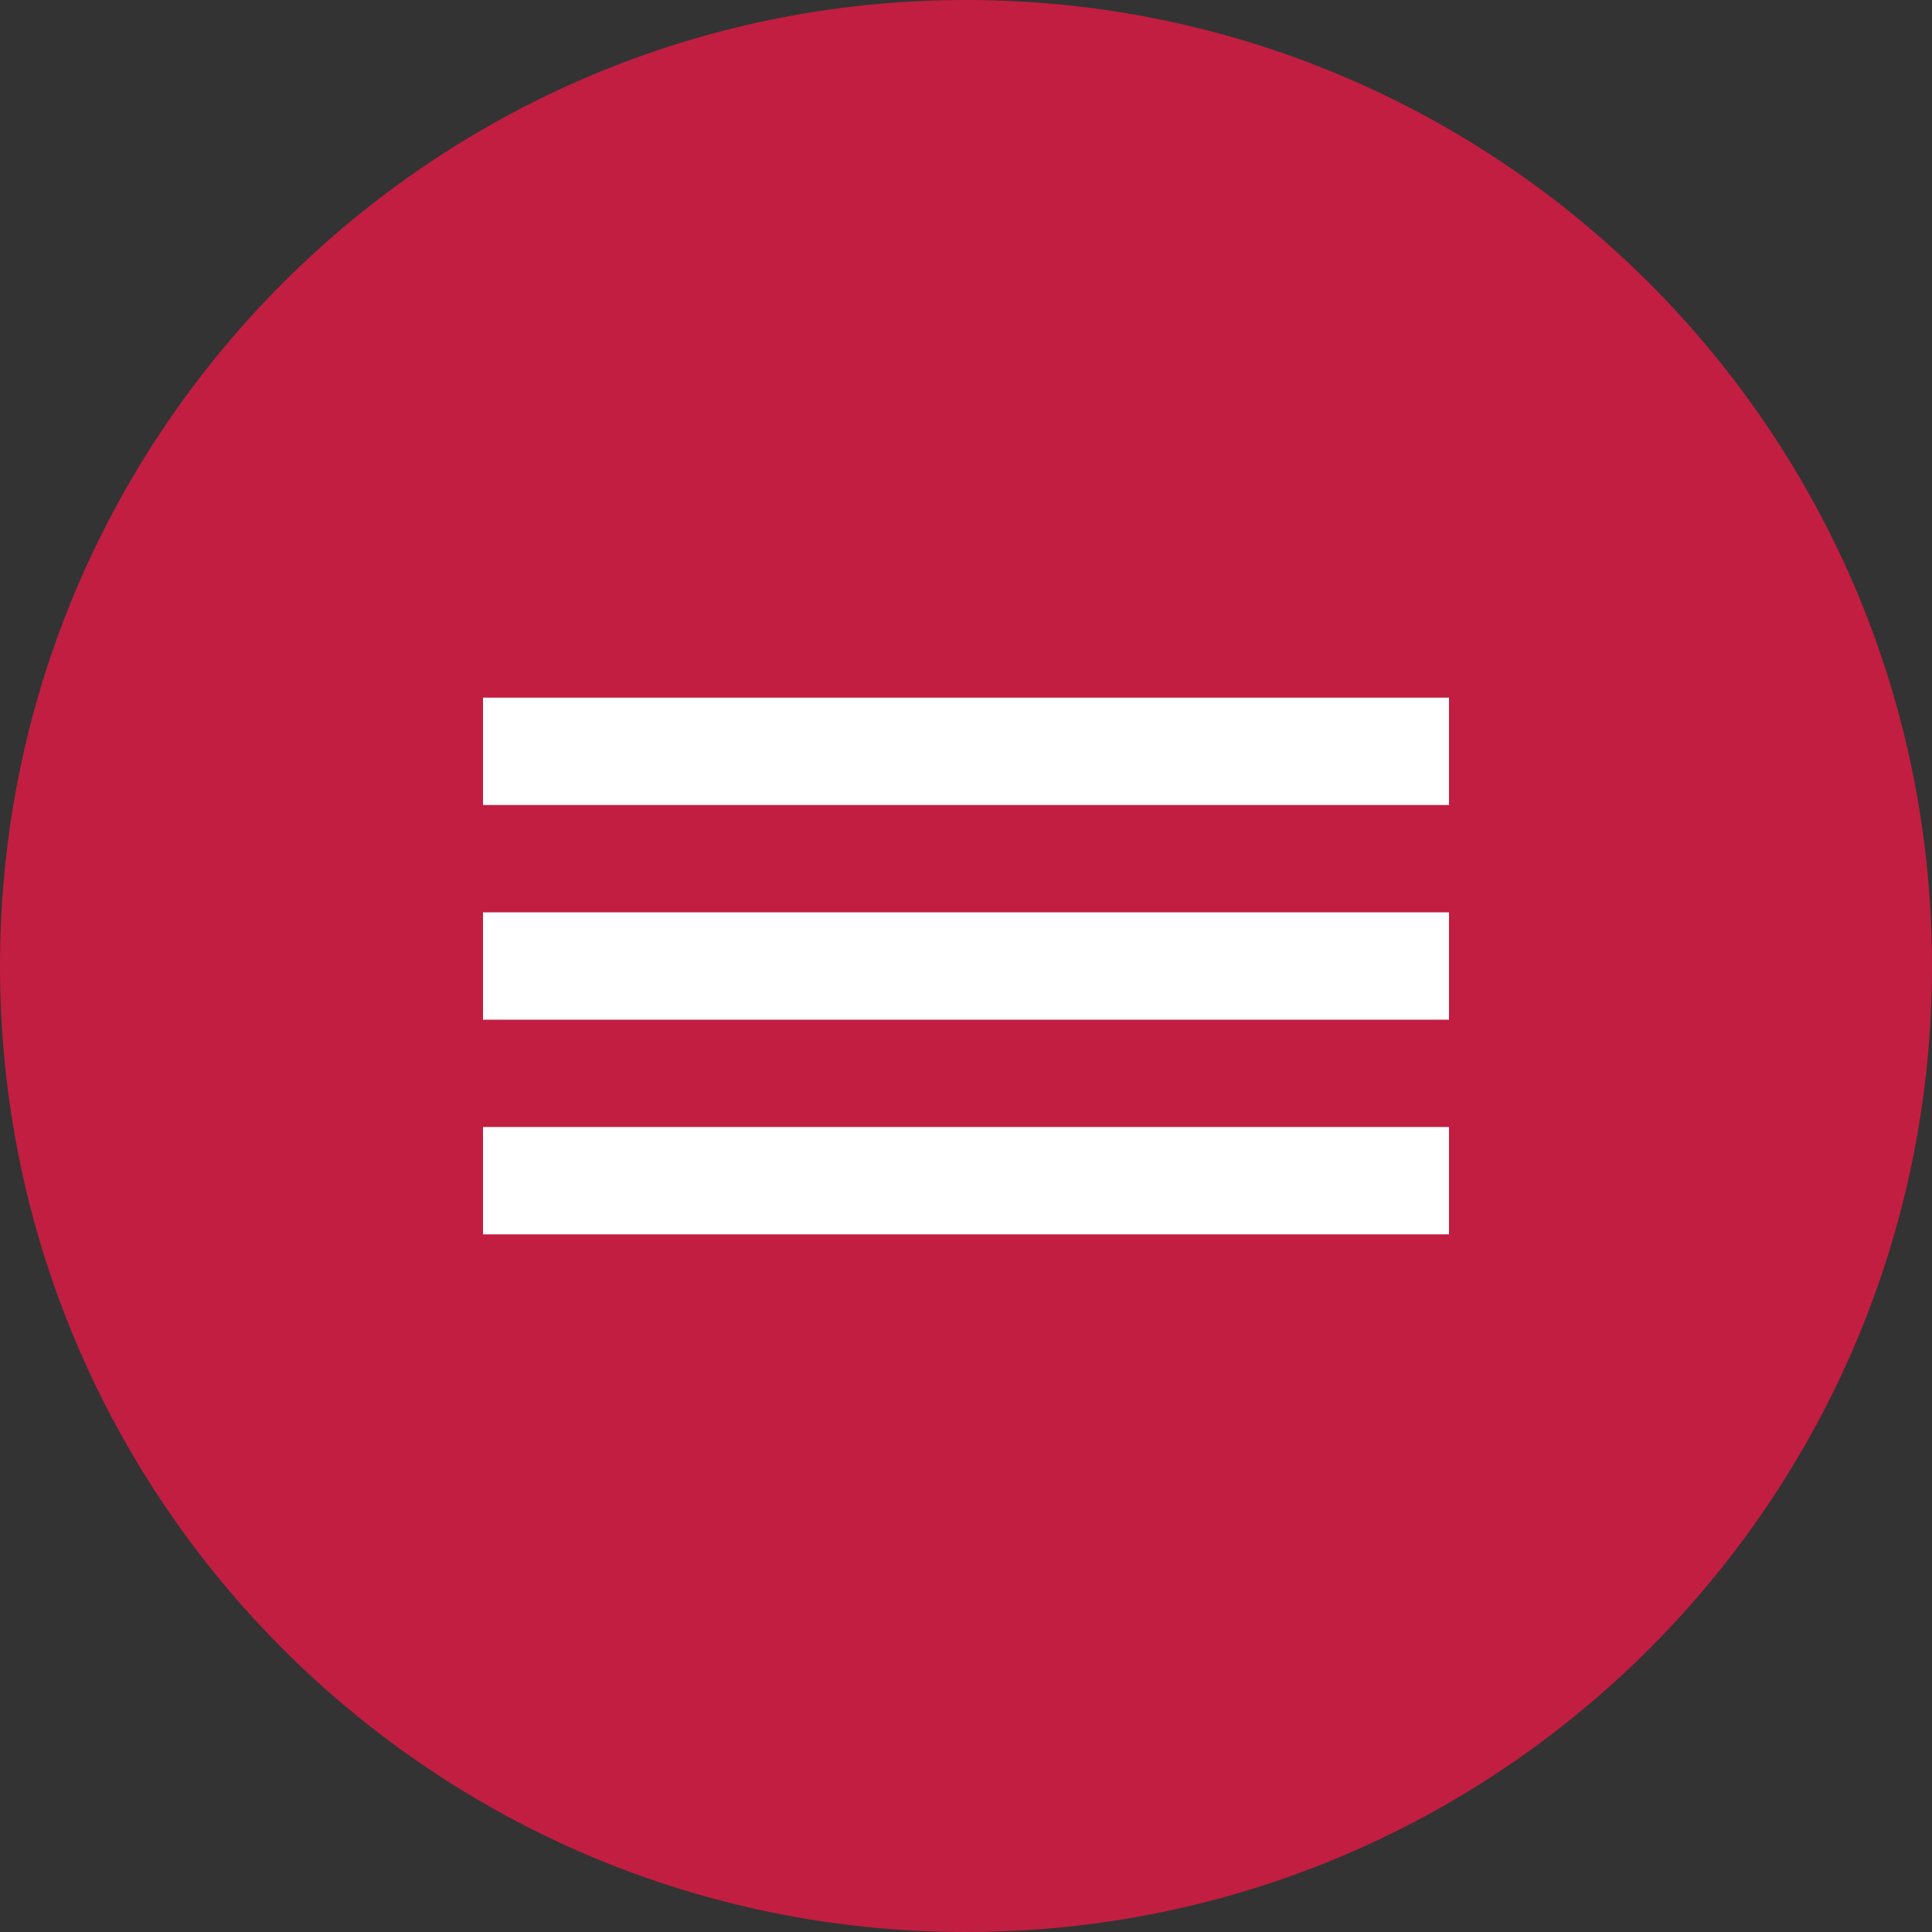 <?xml version="1.0" encoding="UTF-8"?> <svg xmlns="http://www.w3.org/2000/svg" width="48" height="48" viewBox="0 0 48 48" fill="none"><rect x="0" y="0" width="48" height="48" fill="#333333" stroke="none"/><g clip-path="url(#clip0_97_59)"><path d="M48 24C48 10.745 37.255 0 24 0C10.745 0 0 10.745 0 24C0 37.255 10.745 48 24 48C37.255 48 48 37.255 48 24Z" fill="#C21E41"></path><rect x="12" y="17.333" width="24" height="2.667" fill="white"></rect><rect x="12" y="22.667" width="24" height="2.667" fill="white"></rect><rect x="12" y="28" width="24" height="2.667" fill="white"></rect></g><defs><clipPath id="clip0_97_59"><rect width="48" height="48" fill="white"></rect></clipPath></defs></svg> 